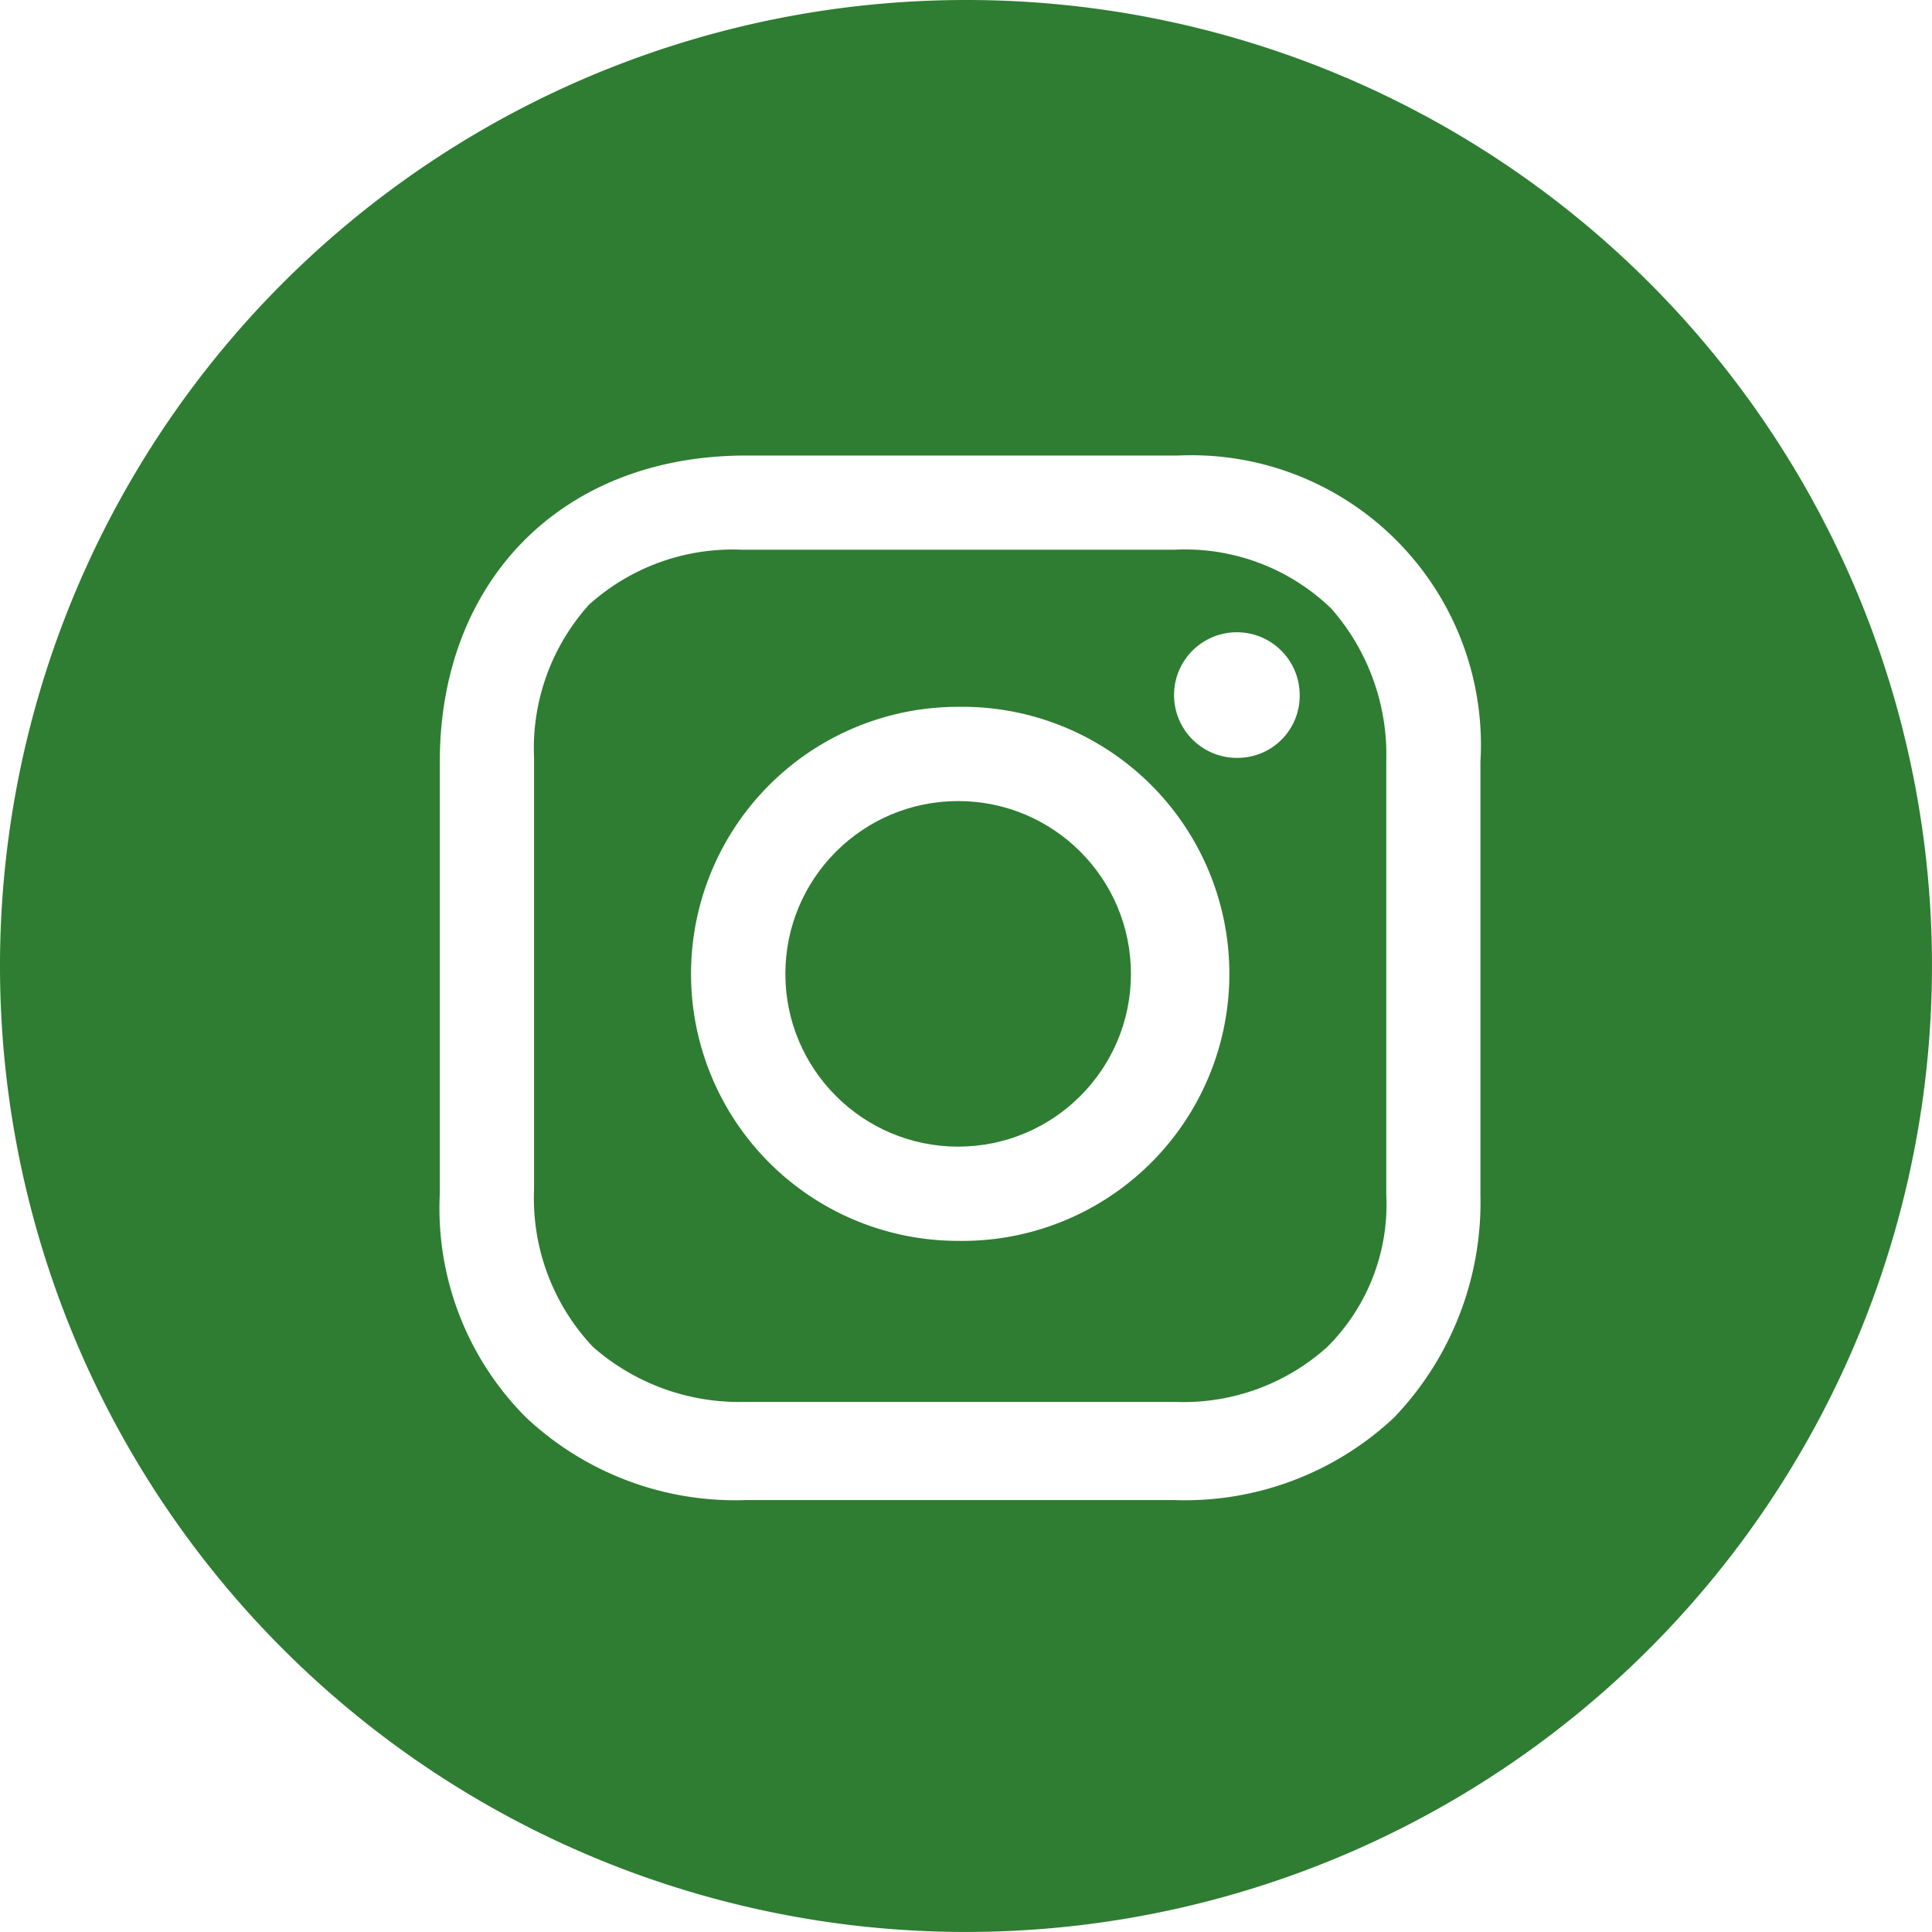 <svg id="iconfinder_38-instagram_1161954" xmlns="http://www.w3.org/2000/svg" width="56.501" height="56.5" viewBox="0 0 56.501 56.5">
  <defs>
    <style>
      .cls-1 {
        fill: #2E7D32;
      }
    </style>
  </defs>
  <circle id="Elipse_118" data-name="Elipse 118" class="cls-1" cx="5.053" cy="5.053" r="5.053" transform="translate(22.968 23.427)"/>
  <path id="Caminho_3438" data-name="Caminho 3438" class="cls-1" d="M36.019,19.2H23.386a6.276,6.276,0,0,0-4.479,1.608A6.276,6.276,0,0,0,17.3,25.286V37.919a6.33,6.33,0,0,0,1.723,4.594A6.474,6.474,0,0,0,23.5,44.12H36.019A6.276,6.276,0,0,0,40.5,42.512a5.883,5.883,0,0,0,1.723-4.479V25.4a6.474,6.474,0,0,0-1.608-4.479A6.149,6.149,0,0,0,36.019,19.2ZM29.7,39.412a7.809,7.809,0,1,1,0-15.618,7.81,7.81,0,1,1,0,15.618Zm8.154-14.125a1.837,1.837,0,1,1,1.837-1.837A1.814,1.814,0,0,1,37.856,25.286Z" transform="translate(-1.682 -3.123)"/>
  <path id="Caminho_3439" data-name="Caminho 3439" class="cls-1" d="M31.95,5.2A28.25,28.25,0,1,0,60.2,33.45,28.23,28.23,0,0,0,31.95,5.2ZM46.994,40.111a9.1,9.1,0,0,1-2.526,6.546,8.937,8.937,0,0,1-6.431,2.412H25.519a8.937,8.937,0,0,1-6.431-2.412,8.652,8.652,0,0,1-2.526-6.546V27.479c0-5.283,3.56-8.957,8.957-8.957H38.152a8.469,8.469,0,0,1,8.843,8.957V40.111Z" transform="translate(-3.7 -5.2)"/>
</svg>

